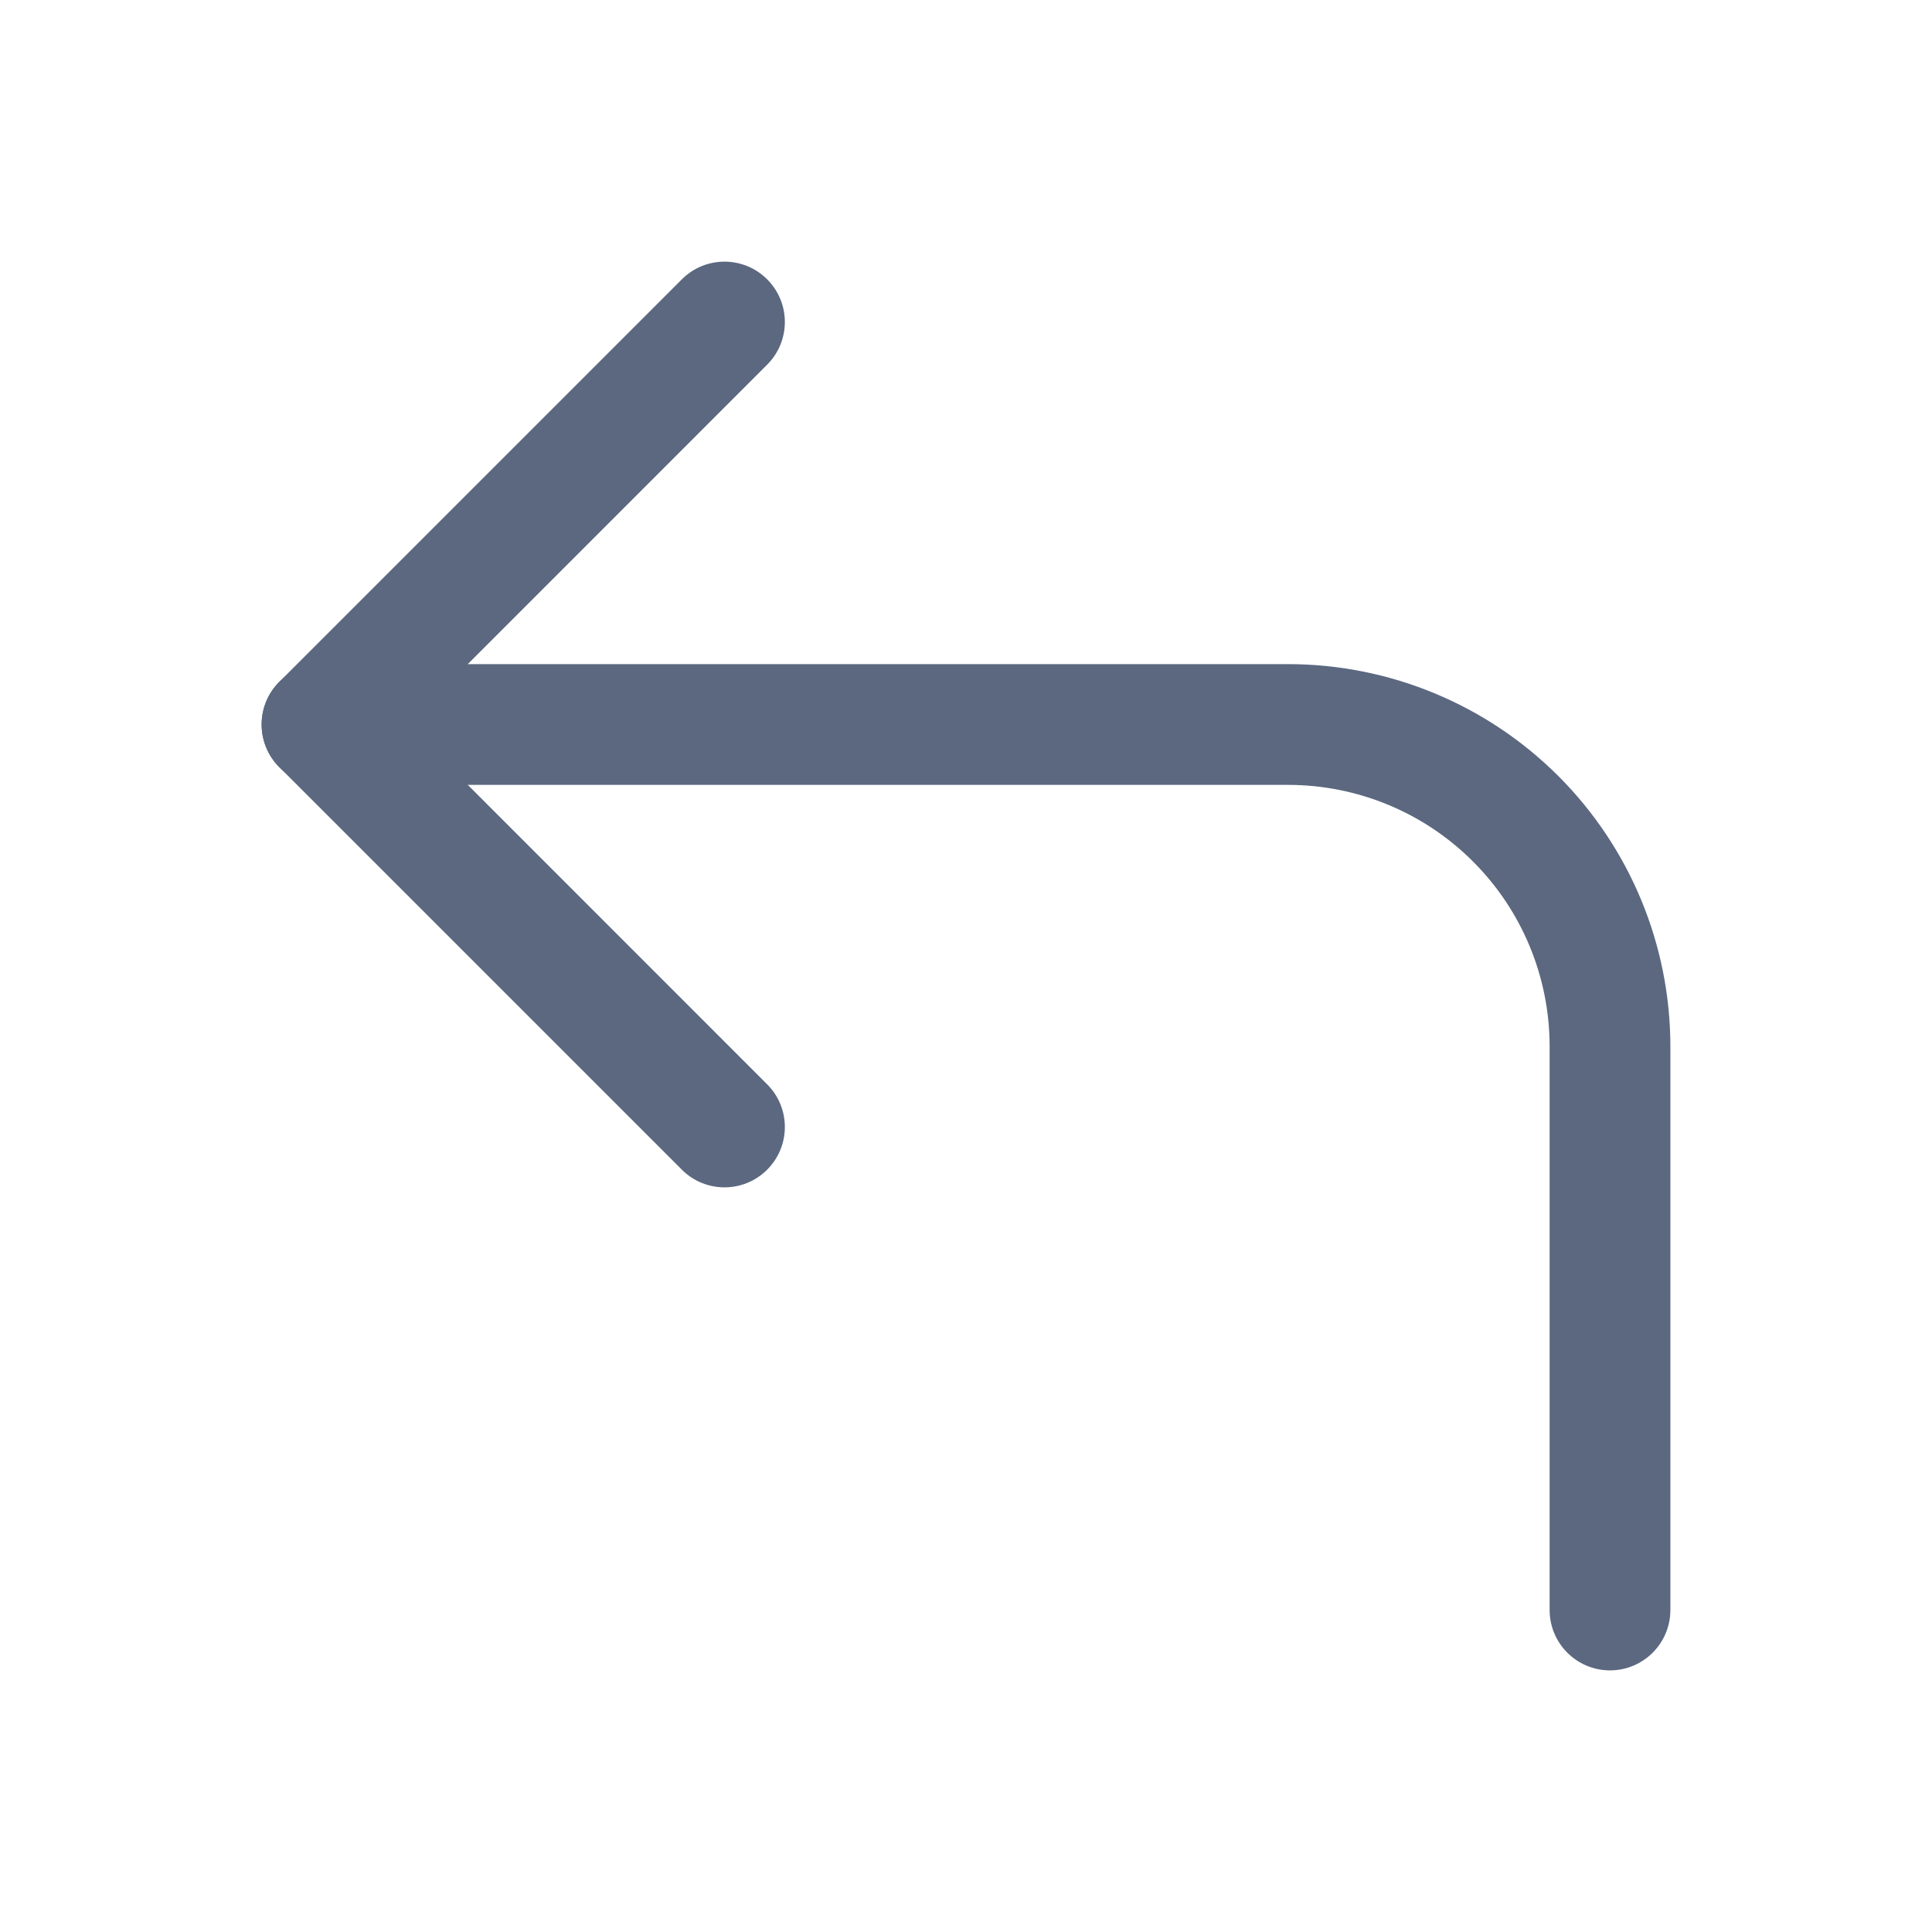 <svg width="24" height="24" viewBox="0 0 24 24" fill="none" xmlns="http://www.w3.org/2000/svg">
<path fill-rule="evenodd" clip-rule="evenodd" d="M9.53 14.53C9.237 14.823 8.763 14.823 8.47 14.53L3.47 9.53C3.177 9.237 3.177 8.763 3.47 8.47L8.47 3.47C8.763 3.177 9.237 3.177 9.53 3.47C9.823 3.763 9.823 4.237 9.53 4.53L5.061 9L9.53 13.47C9.823 13.763 9.823 14.237 9.53 14.53Z" fill="#5B6880"/>
<path fill-rule="evenodd" clip-rule="evenodd" d="M20 20.75C19.586 20.75 19.25 20.414 19.25 20V13C19.25 12.138 18.908 11.311 18.298 10.702C17.689 10.092 16.862 9.75 16 9.75H4C3.586 9.75 3.25 9.414 3.25 9C3.25 8.586 3.586 8.25 4 8.25H16C17.26 8.25 18.468 8.75 19.359 9.641C20.25 10.532 20.75 11.74 20.75 13V20C20.75 20.414 20.414 20.75 20 20.75Z" fill="#5B6880"/>
</svg>
